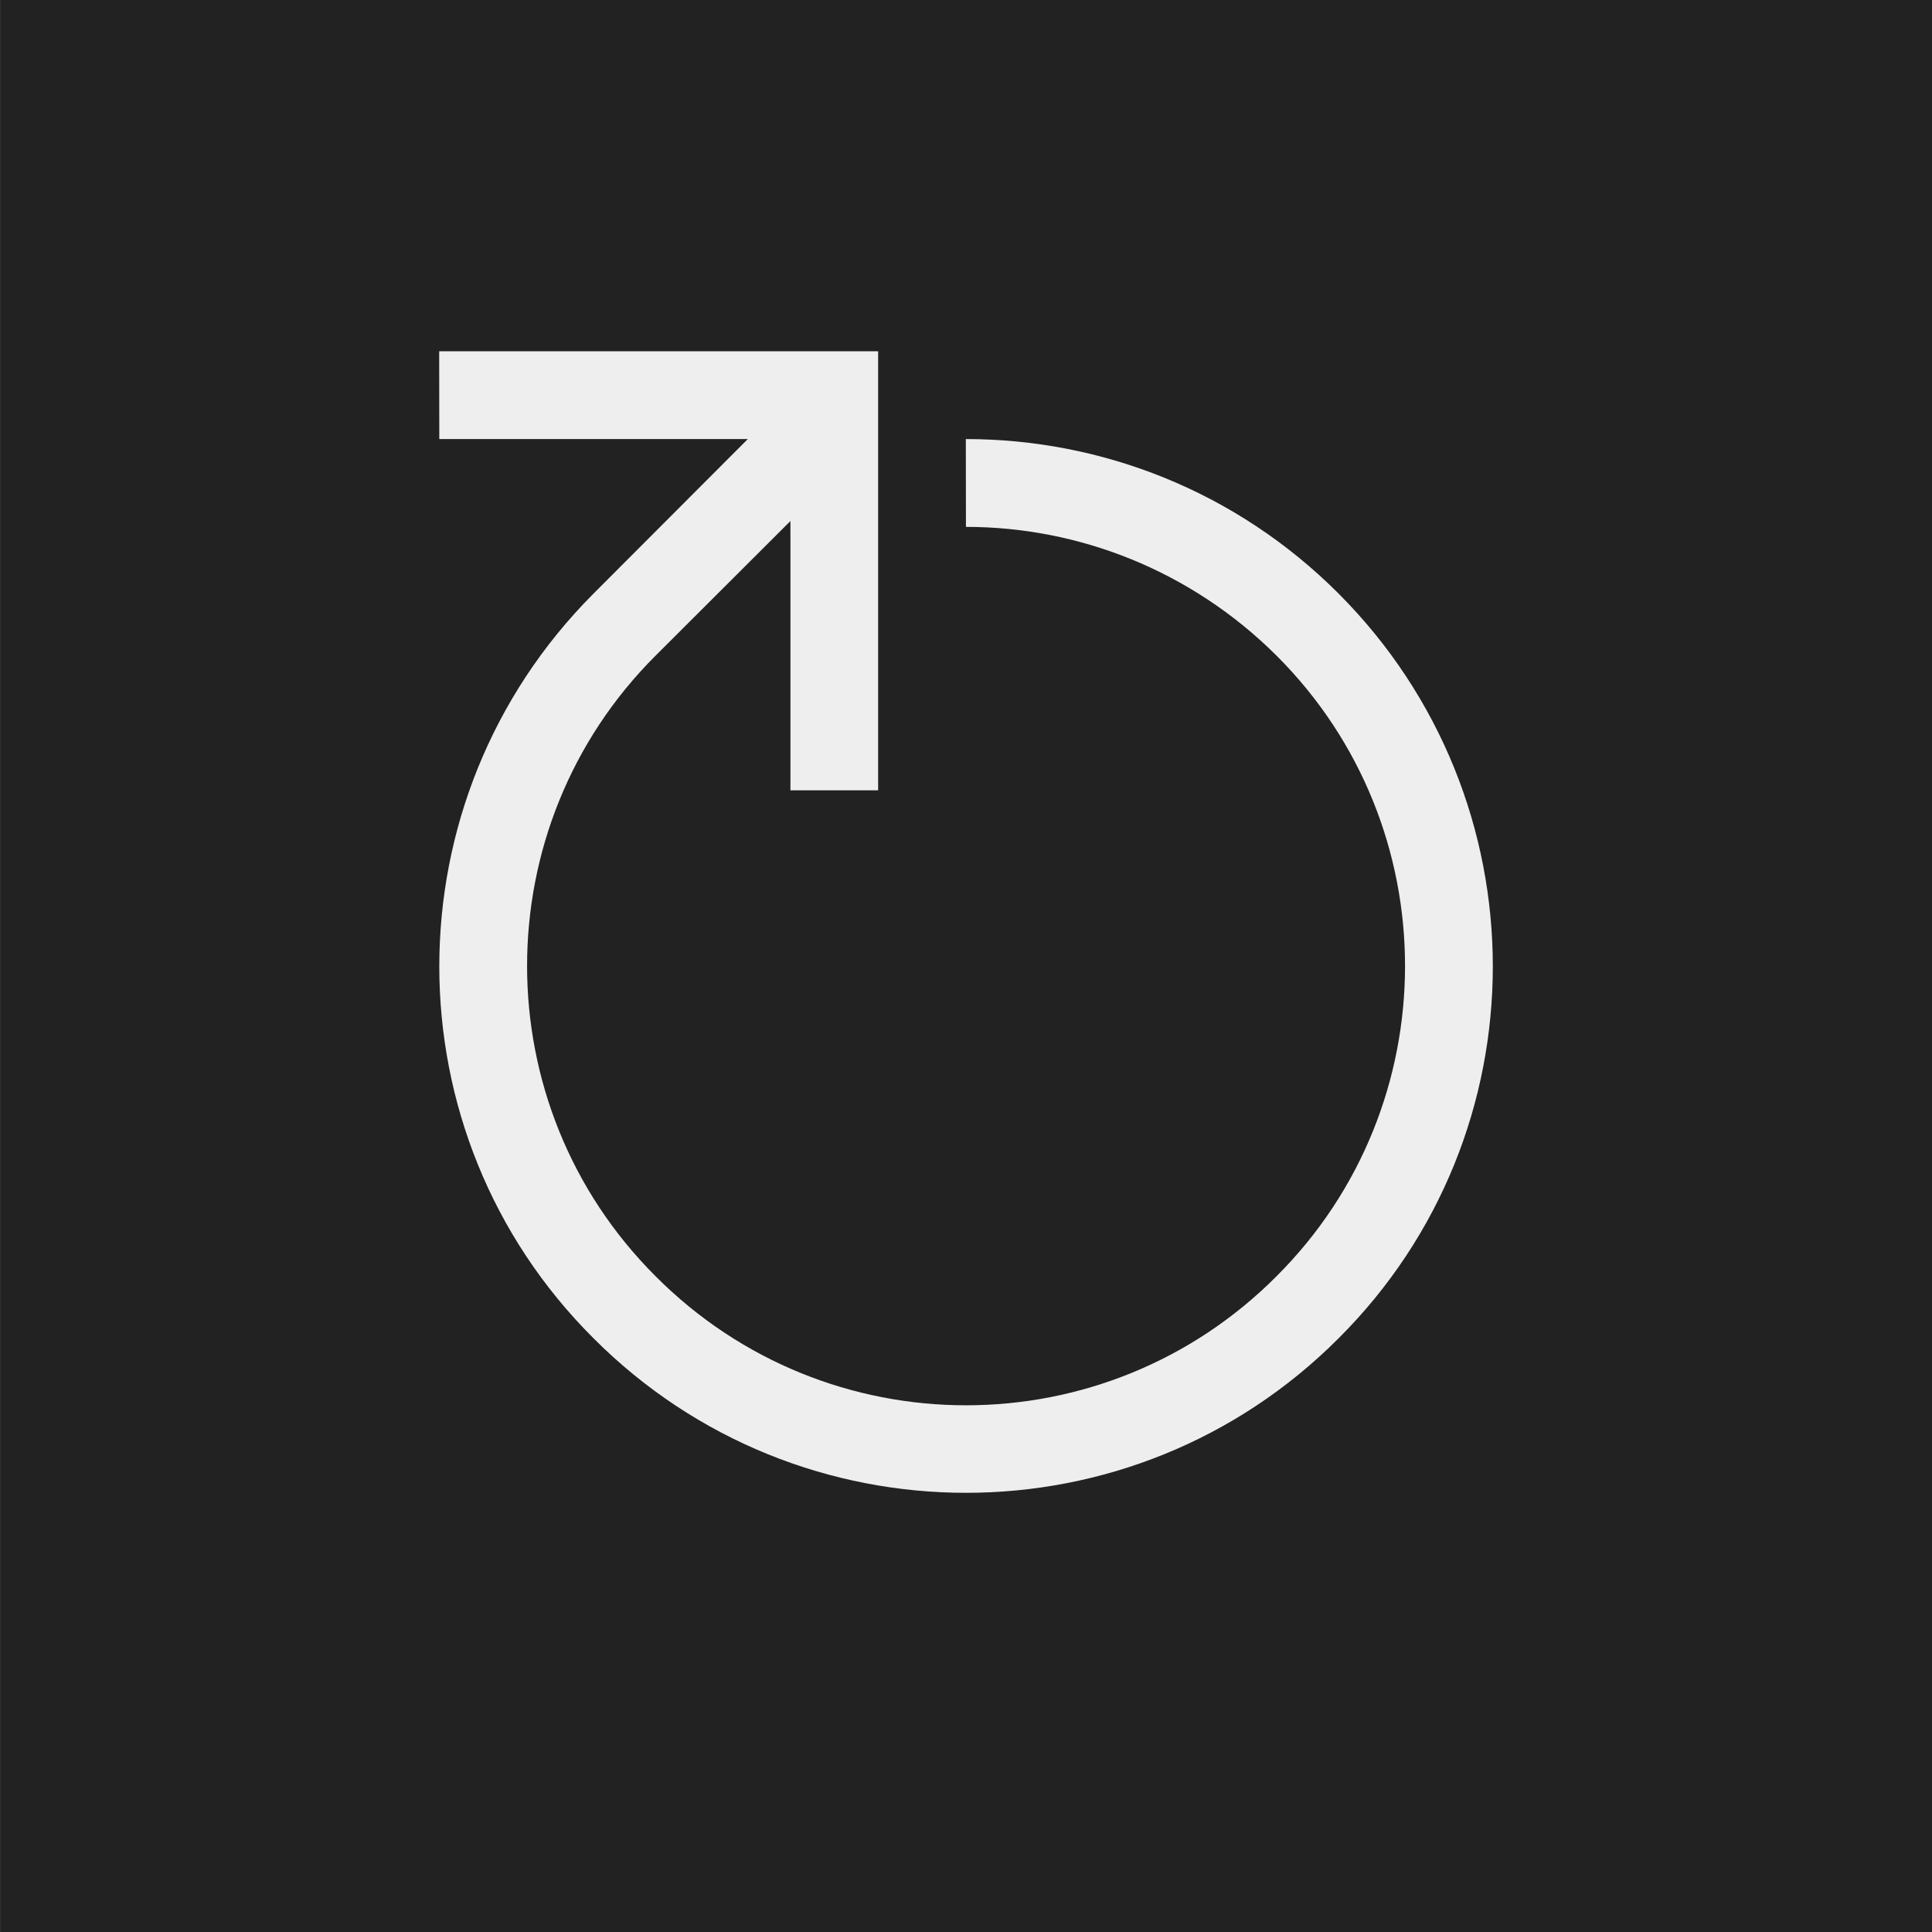 <?xml version="1.0" standalone="no"?>
<!DOCTYPE svg PUBLIC "-//W3C//DTD SVG 1.1//EN" "http://www.w3.org/Graphics/SVG/1.1/DTD/svg11.dtd">
<!--Generator: Xara Designer (www.xara.com), SVG filter version: 6.7.0.0-->
<svg fill="none" fill-rule="evenodd" stroke="black" stroke-width="0.501" stroke-linejoin="bevel" stroke-miterlimit="10" font-family="Times New Roman" font-size="16" style="font-variant-ligatures:none" xmlns:xlink="http://www.w3.org/1999/xlink" xmlns="http://www.w3.org/2000/svg" version="1.1" overflow="visible" width="16.501pt" height="16.501pt" viewBox="572.061 -1542.47 16.501 16.501">
 <rect x="572.061" y="-1542.47" width="16.501" height="16.501" fill="#808080" stroke="none"/>
 <defs>
	</defs>
 <g id="Page background" transform="scale(1 -1)"/>
 <g id="Icon-bg" transform="scale(1 -1)">
  <rect x="572.062" y="1525.969" width="16.501" height="16.501" stroke="none" fill="#222222" stroke-width="0.066" stroke-linejoin="miter" stroke-linecap="round"/>
 </g>
 <g id="bereits gespeichert" transform="scale(1 -1)">
  <path d="M 574.312,1540.22 L 574.312,1528.22 L 586.311,1528.22 L 586.311,1540.22 L 574.312,1540.22 Z" stroke="none" stroke-width="0.75" stroke-linejoin="miter" stroke-linecap="round" marker-start="none" marker-end="none"/>
  <g id="Group" stroke="none">
   <path d="M 574.312,1540.22 L 574.312,1528.22 L 586.311,1528.22 L 586.311,1540.22 L 574.312,1540.22 Z" stroke-width="0.75" stroke-linejoin="miter" stroke-linecap="round" marker-start="none" marker-end="none"/>
   <path d="M 576.599,1530.51 C 574.55,1532.56 574.55,1535.88 576.599,1537.93 L 576.637,1537.97 L 575.812,1537.97 C 575.398,1537.97 575.062,1538.31 575.062,1538.72 L 575.062,1539.47 C 575.062,1539.88 575.398,1540.22 575.812,1540.22 L 579.561,1540.22 C 579.974,1540.22 580.311,1539.88 580.31,1539.47 L 581.312,1539.37 C 582.305,1539.18 583.254,1538.7 584.024,1537.93 C 586.073,1535.88 586.073,1532.56 584.024,1530.51 C 581.975,1528.46 578.648,1528.46 576.599,1530.51 Z M 582.433,1532.1 C 583.603,1533.27 583.603,1535.17 582.433,1536.34 C 581.847,1536.92 581.079,1537.22 580.311,1537.22 L 580.311,1535.72 C 580.31,1535.31 579.974,1534.97 579.561,1534.97 L 578.813,1534.97 C 578.398,1534.97 578.062,1535.31 578.062,1535.72 L 578.062,1536.18 L 577.806,1535.87 C 577.038,1534.7 577.166,1533.12 578.19,1532.1 C 579.361,1530.93 581.262,1530.93 582.433,1532.1 Z" fill="#222222" stroke-linejoin="round" marker-start="none" marker-end="none"/>
   <path d="M 577.13,1531.04 C 575.374,1532.79 575.374,1535.64 577.13,1537.4 L 578.448,1538.72 L 575.813,1538.72 L 575.812,1539.47 L 579.561,1539.47 L 579.561,1535.72 L 578.812,1535.72 L 578.812,1538.02 L 577.66,1536.87 C 576.197,1535.41 576.197,1533.03 577.66,1531.57 C 579.124,1530.1 581.5,1530.1 582.964,1531.57 C 584.427,1533.03 584.427,1535.41 582.964,1536.87 C 582.231,1537.6 581.271,1537.97 580.311,1537.97 L 580.31,1538.72 C 581.463,1538.72 582.615,1538.28 583.494,1537.4 C 585.25,1535.64 585.25,1532.79 583.494,1531.04 C 581.738,1529.28 578.886,1529.28 577.13,1531.04 Z" fill="#eeeeee" stroke-linejoin="round" marker-start="none" marker-end="none"/>
  </g>
 </g>
 <g id="Image" transform="scale(1 -1)"/>
 <g id="16by16" transform="scale(1 -1)"/>
 <g id="Transparent" transform="scale(1 -1)"/>
 <g id="Ebene 12" transform="scale(1 -1)"/>
 <g id="Outline" transform="scale(1 -1)"/>
 <g id="White" transform="scale(1 -1)"/>
 <g id="blue" transform="scale(1 -1)"/>
 <g id="pink" transform="scale(1 -1)"/>
 <g id="green" transform="scale(1 -1)"/>
 <g id="red" transform="scale(1 -1)"/>
 <g id="yellow" transform="scale(1 -1)"/>
</svg>
